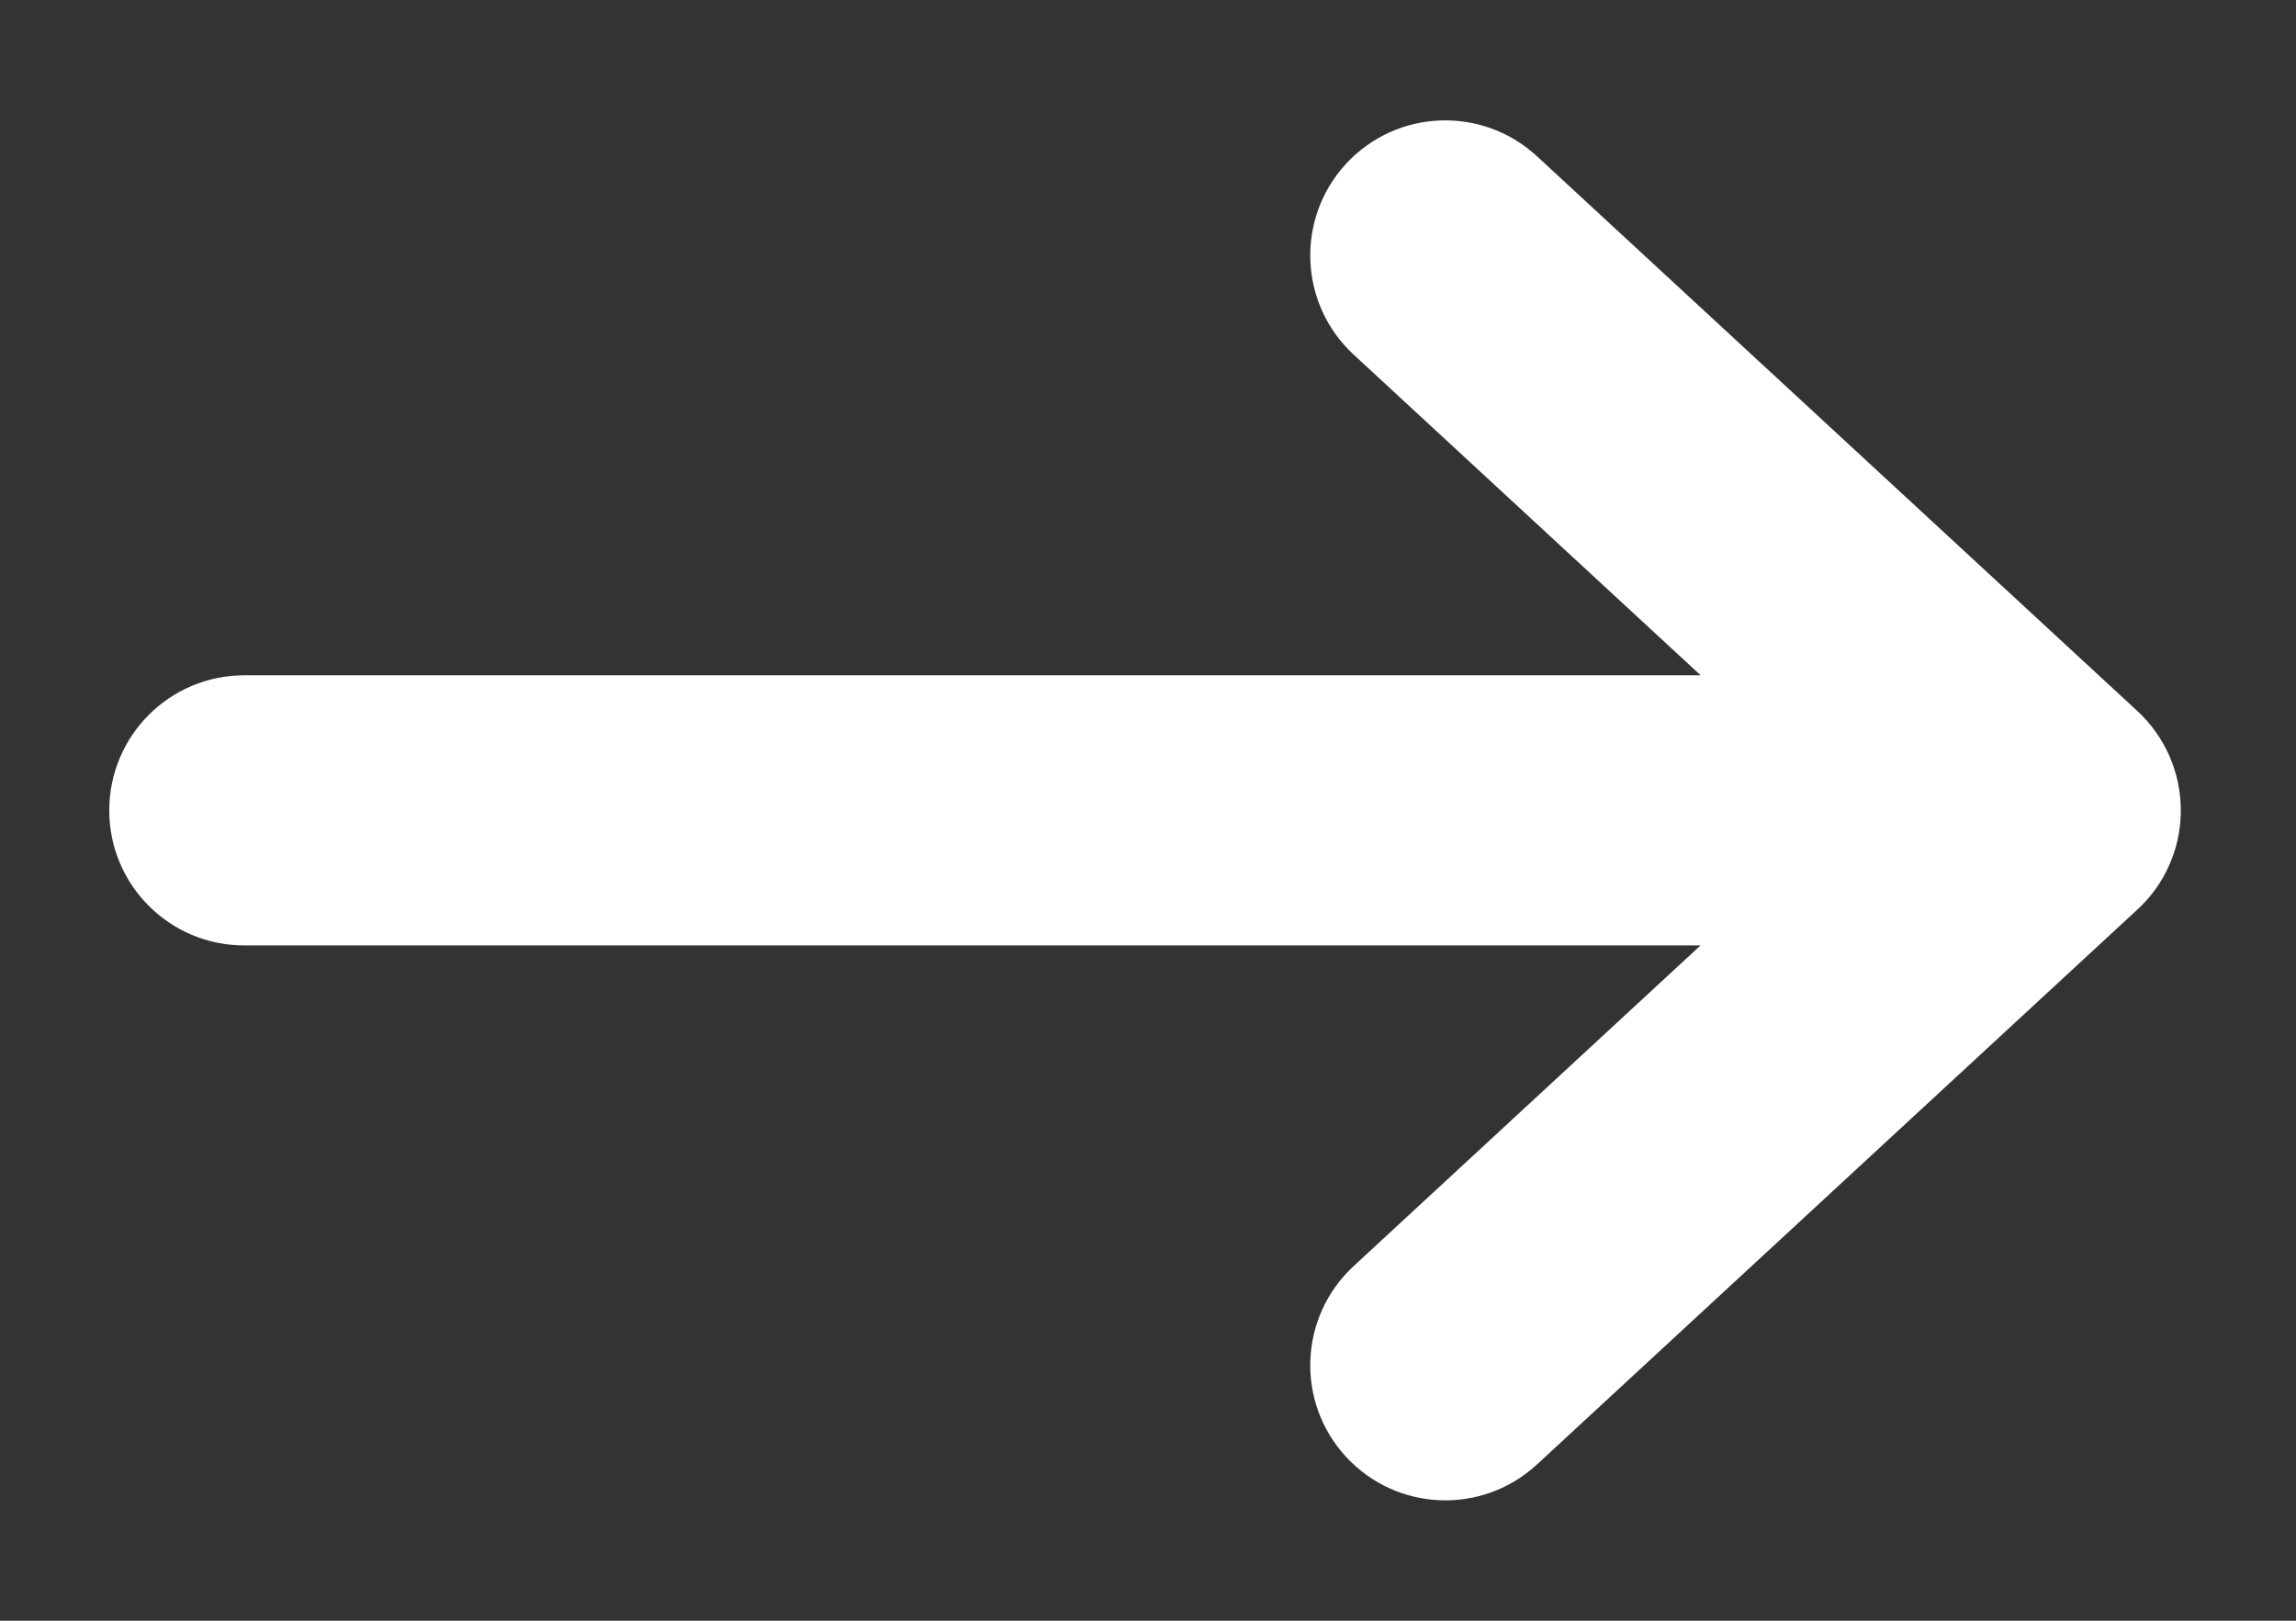 <svg width="17" height="12" viewBox="0 0 17 12" fill="none" xmlns="http://www.w3.org/2000/svg">
<rect x="0" y="0" width="17" height="12" fill="#333333" stroke="none"/>
<path fill-rule="evenodd" clip-rule="evenodd" d="M11.38 1.157C10.974 0.782 10.342 0.807 9.967 1.212C9.592 1.618 9.617 2.251 10.023 2.626L12.592 5L1.809 5C1.256 5 0.809 5.448 0.809 6C0.809 6.552 1.256 7 1.809 7L12.591 7L10.023 9.374C9.617 9.749 9.592 10.382 9.967 10.787C10.342 11.193 10.974 11.218 11.38 10.843L15.826 6.734C15.913 6.654 15.984 6.56 16.037 6.457C16.063 6.405 16.085 6.351 16.103 6.295C16.132 6.2 16.147 6.101 16.147 6C16.147 5.721 16.031 5.455 15.826 5.265L11.38 1.157Z" fill="white"/>
</svg>
